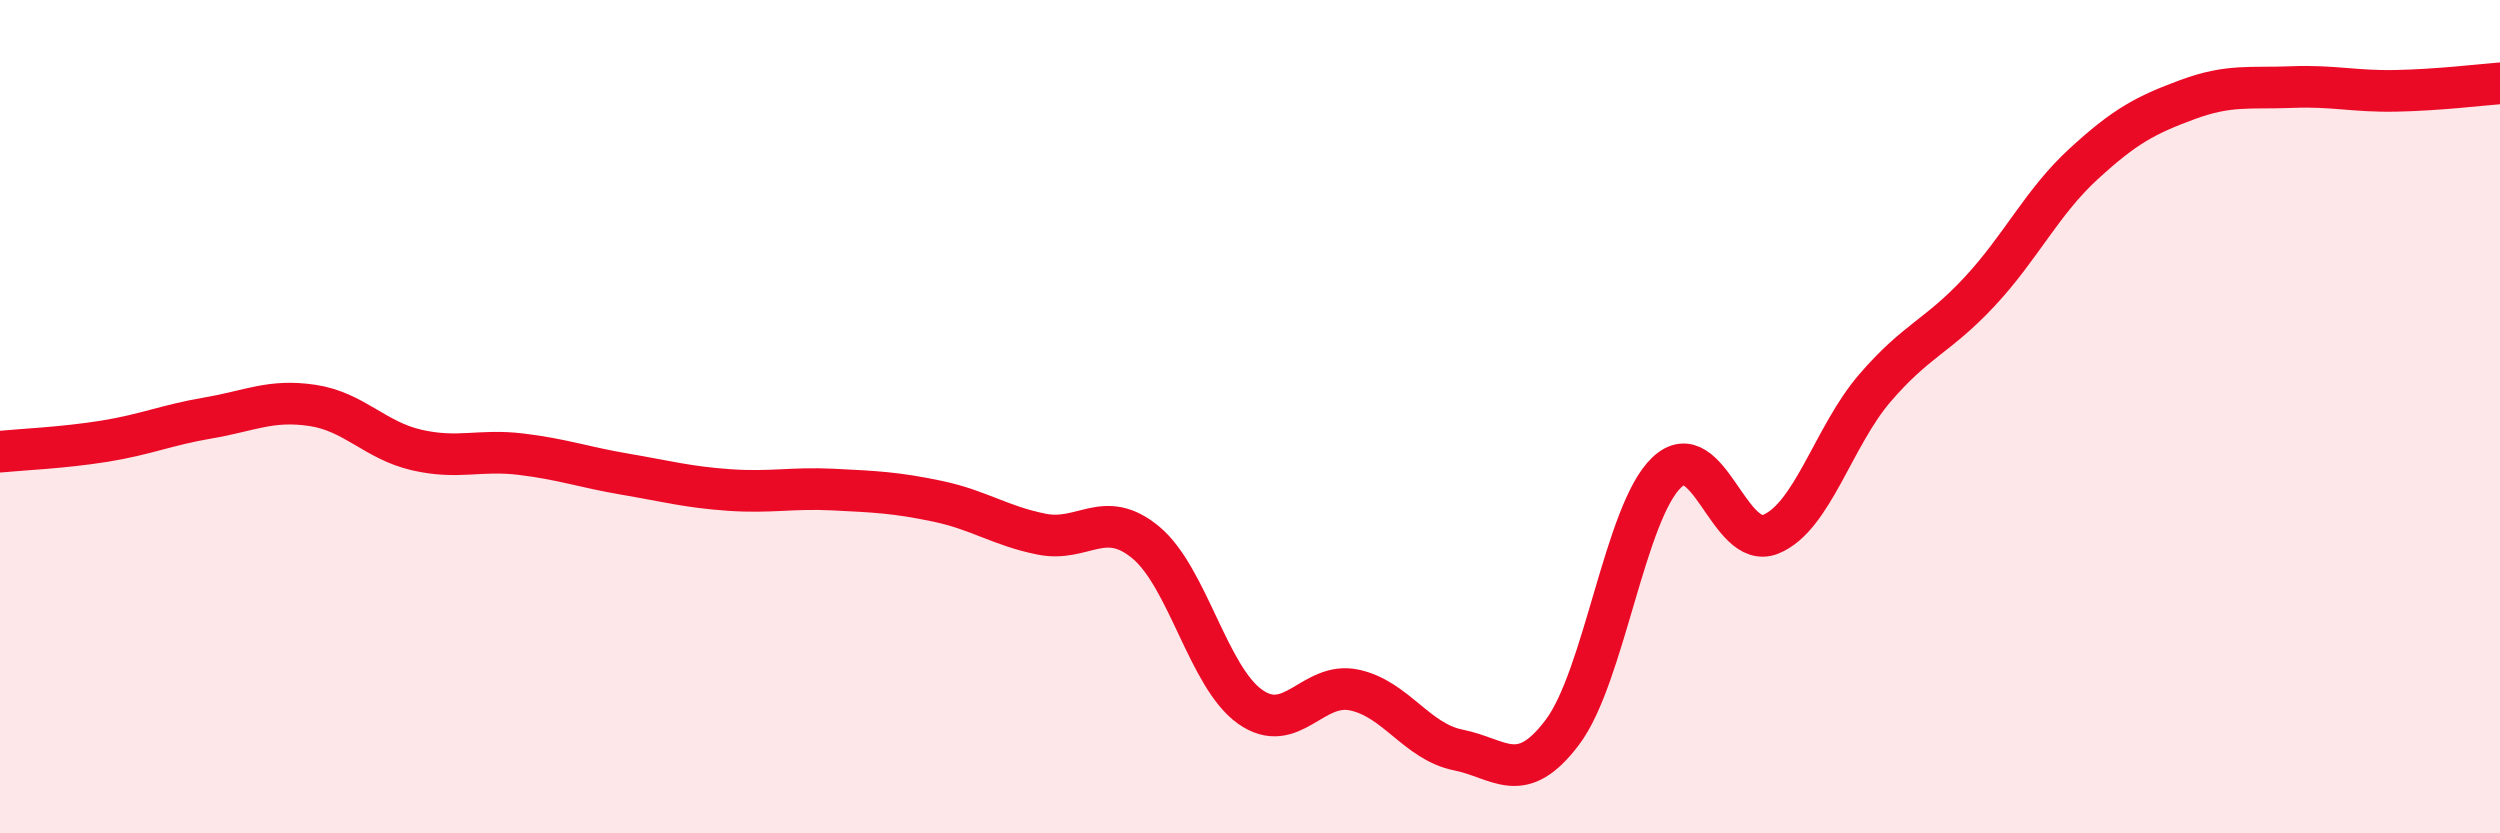 
    <svg width="60" height="20" viewBox="0 0 60 20" xmlns="http://www.w3.org/2000/svg">
      <path
        d="M 0,10.84 C 0.5,10.79 1.5,10.75 2.5,10.59 C 3.5,10.43 4,10.2 5,10.03 C 6,9.86 6.5,9.58 7.5,9.73 C 8.5,9.88 9,10.57 10,10.8 C 11,11.03 11.5,10.78 12.5,10.9 C 13.5,11.02 14,11.21 15,11.38 C 16,11.55 16.5,11.69 17.5,11.76 C 18.5,11.83 19,11.7 20,11.75 C 21,11.8 21.5,11.82 22.5,12.03 C 23.5,12.24 24,12.62 25,12.82 C 26,13.02 26.5,12.19 27.5,13.02 C 28.5,13.85 29,16.25 30,16.96 C 31,17.67 31.5,16.35 32.5,16.56 C 33.5,16.77 34,17.8 35,18 C 36,18.2 36.5,18.9 37.5,17.57 C 38.5,16.24 39,12.29 40,11.34 C 41,10.39 41.5,13.23 42.5,12.82 C 43.5,12.41 44,10.47 45,9.31 C 46,8.15 46.5,8.08 47.5,7.01 C 48.5,5.94 49,4.86 50,3.94 C 51,3.02 51.5,2.76 52.5,2.39 C 53.5,2.02 54,2.13 55,2.09 C 56,2.05 56.5,2.2 57.5,2.18 C 58.5,2.16 59.5,2.04 60,2L60 20L0 20Z"
        fill="#EB0A25"
        opacity="0.1"
        stroke-linecap="round"
        stroke-linejoin="round"
      />
      <path
        d="M 0,10.84 C 0.5,10.79 1.5,10.75 2.5,10.59 C 3.5,10.43 4,10.2 5,10.03 C 6,9.86 6.5,9.58 7.5,9.73 C 8.5,9.88 9,10.57 10,10.8 C 11,11.03 11.5,10.78 12.5,10.9 C 13.5,11.02 14,11.21 15,11.38 C 16,11.55 16.5,11.69 17.5,11.76 C 18.5,11.83 19,11.7 20,11.75 C 21,11.8 21.5,11.82 22.5,12.03 C 23.5,12.24 24,12.62 25,12.82 C 26,13.02 26.5,12.19 27.5,13.02 C 28.5,13.85 29,16.25 30,16.96 C 31,17.67 31.5,16.35 32.5,16.56 C 33.5,16.77 34,17.8 35,18 C 36,18.2 36.5,18.9 37.5,17.57 C 38.5,16.24 39,12.29 40,11.34 C 41,10.39 41.5,13.23 42.5,12.82 C 43.5,12.41 44,10.47 45,9.31 C 46,8.15 46.5,8.08 47.5,7.01 C 48.5,5.94 49,4.86 50,3.94 C 51,3.02 51.5,2.76 52.5,2.39 C 53.5,2.02 54,2.13 55,2.09 C 56,2.05 56.5,2.2 57.5,2.18 C 58.5,2.16 59.5,2.04 60,2"
        stroke="#EB0A25"
        stroke-width="1"
        fill="none"
        stroke-linecap="round"
        stroke-linejoin="round"
      />
    </svg>
  